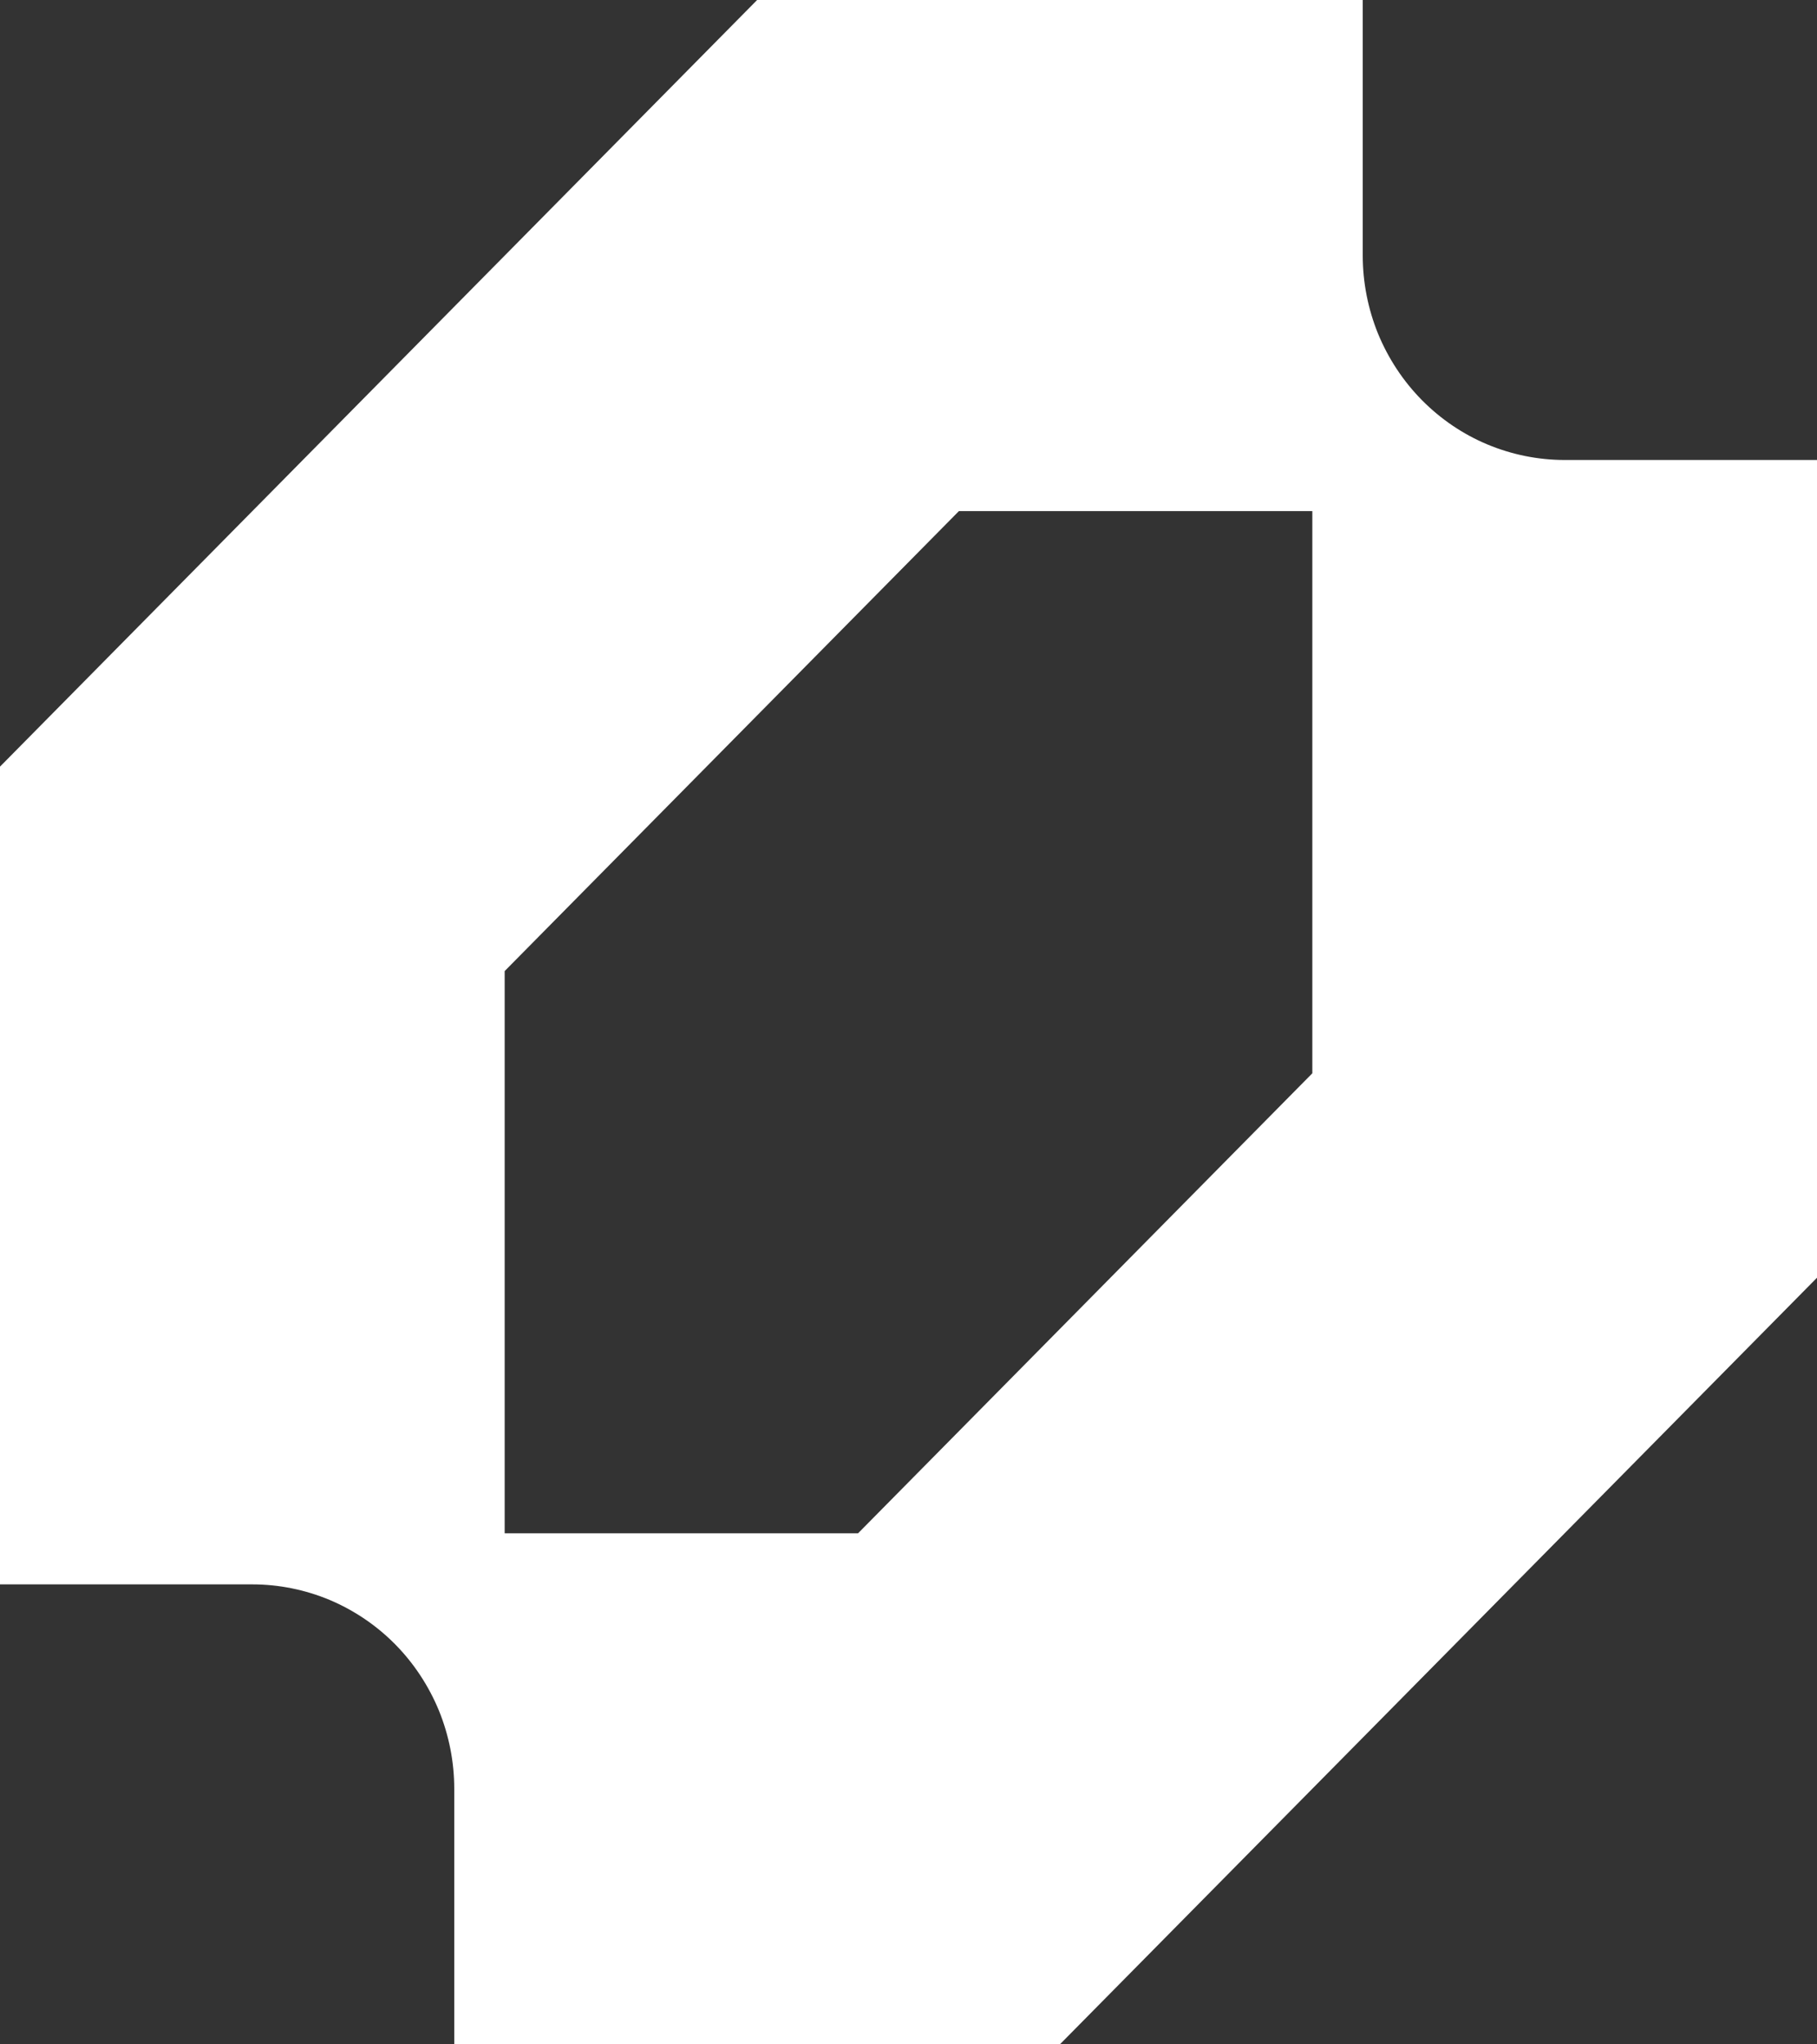 <svg width="16" height="18" viewBox="0 0 16 18" fill="none" xmlns="http://www.w3.org/2000/svg">
<rect x="0" y="0" width="16" height="18" fill="#333333" stroke="none"/>
<path fill-rule="evenodd" clip-rule="evenodd" d="M0 6.75V13.95H2.222C2.456 13.95 2.687 13.997 2.903 14.087C3.118 14.178 3.314 14.31 3.479 14.477C3.644 14.644 3.775 14.843 3.865 15.061C3.954 15.28 4 15.514 4 15.75V18H9.333L16 11.25V4.05H13.778C13.544 4.05 13.313 4.003 13.097 3.913C12.882 3.823 12.686 3.69 12.521 3.523C12.356 3.356 12.225 3.157 12.135 2.939C12.046 2.72 12 2.486 12 2.25V0H6.667L0 6.75ZM7.556 13.5H4.444V8.55L8.444 4.5H11.556V9.45L7.556 13.5Z" fill="white"/>
</svg>
